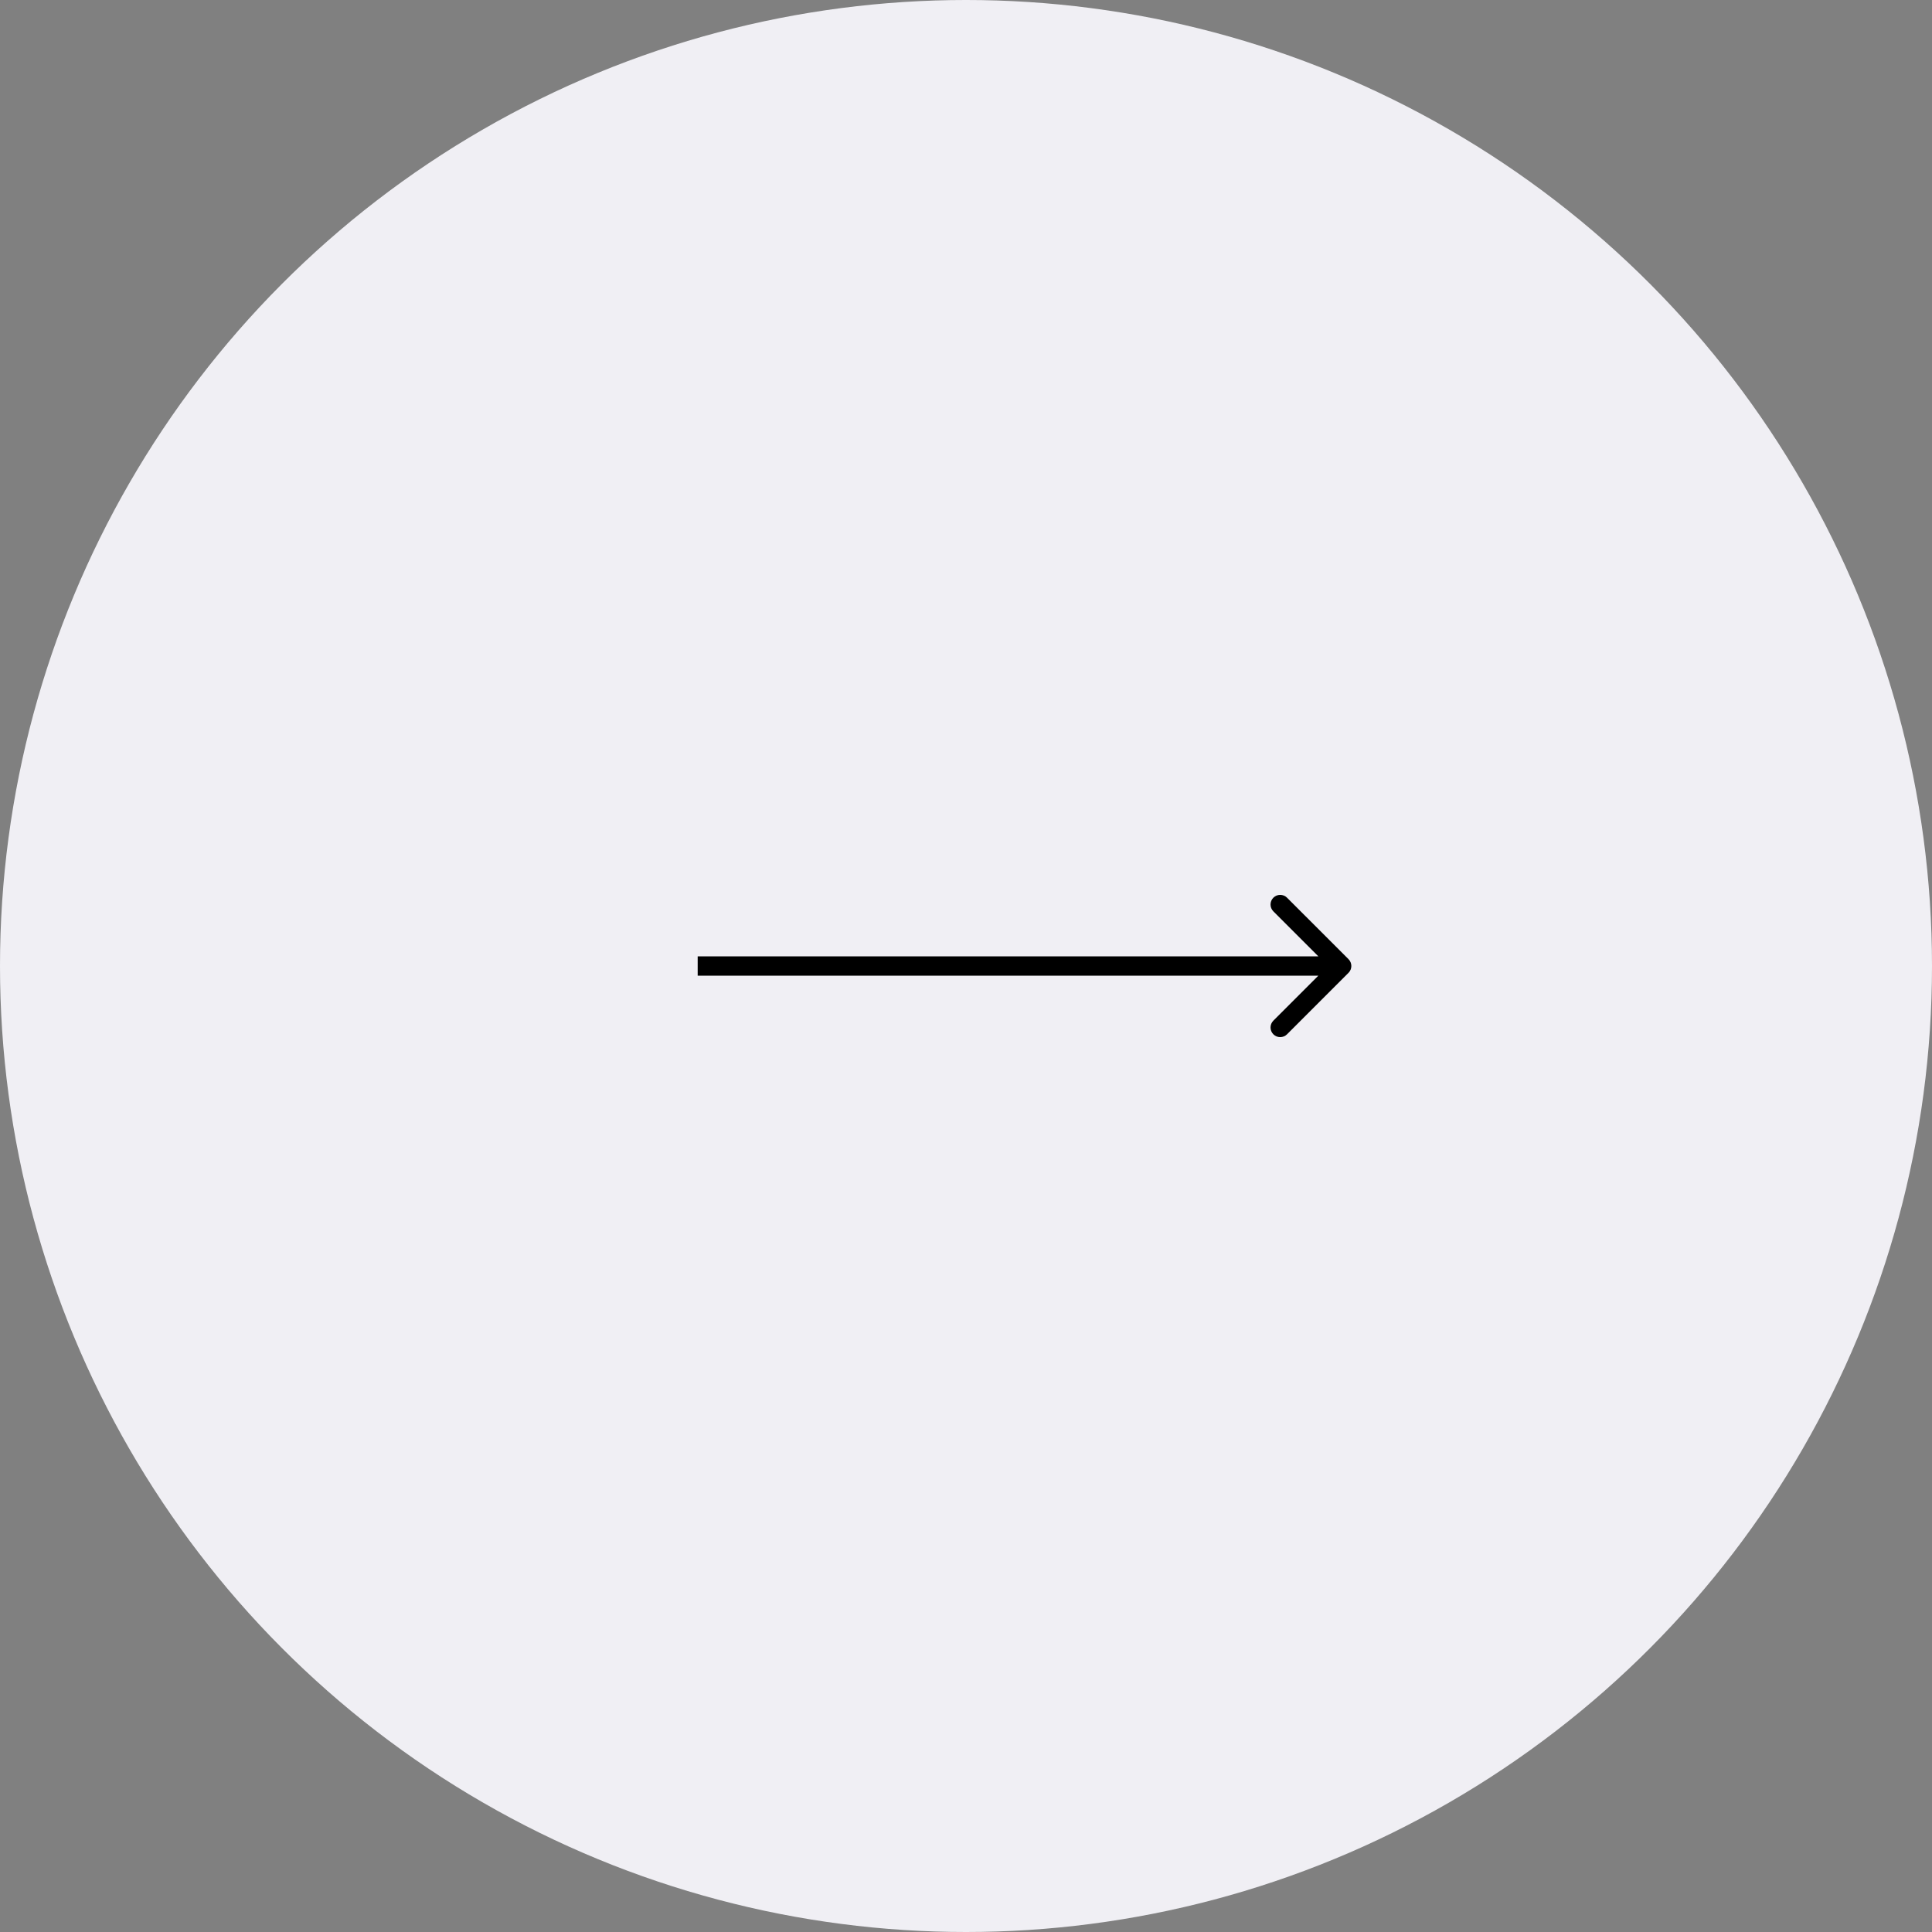 <?xml version="1.0" encoding="UTF-8"?> <svg xmlns="http://www.w3.org/2000/svg" width="50" height="50" viewBox="0 0 50 50" fill="none"><rect x="0" y="0" width="50" height="50" fill="#808080" stroke="none"/><circle cx="25" cy="25" r="25" fill="#F0EFF4"></circle><path d="M34.899 25.177C34.997 25.079 34.997 24.921 34.899 24.823L33.308 23.232C33.211 23.135 33.052 23.135 32.955 23.232C32.857 23.33 32.857 23.488 32.955 23.586L34.369 25L32.955 26.414C32.857 26.512 32.857 26.67 32.955 26.768C33.052 26.865 33.211 26.865 33.308 26.768L34.899 25.177ZM18.056 25.25L34.722 25.25L34.722 24.75L18.056 24.75L18.056 25.25Z" fill="black"></path></svg> 